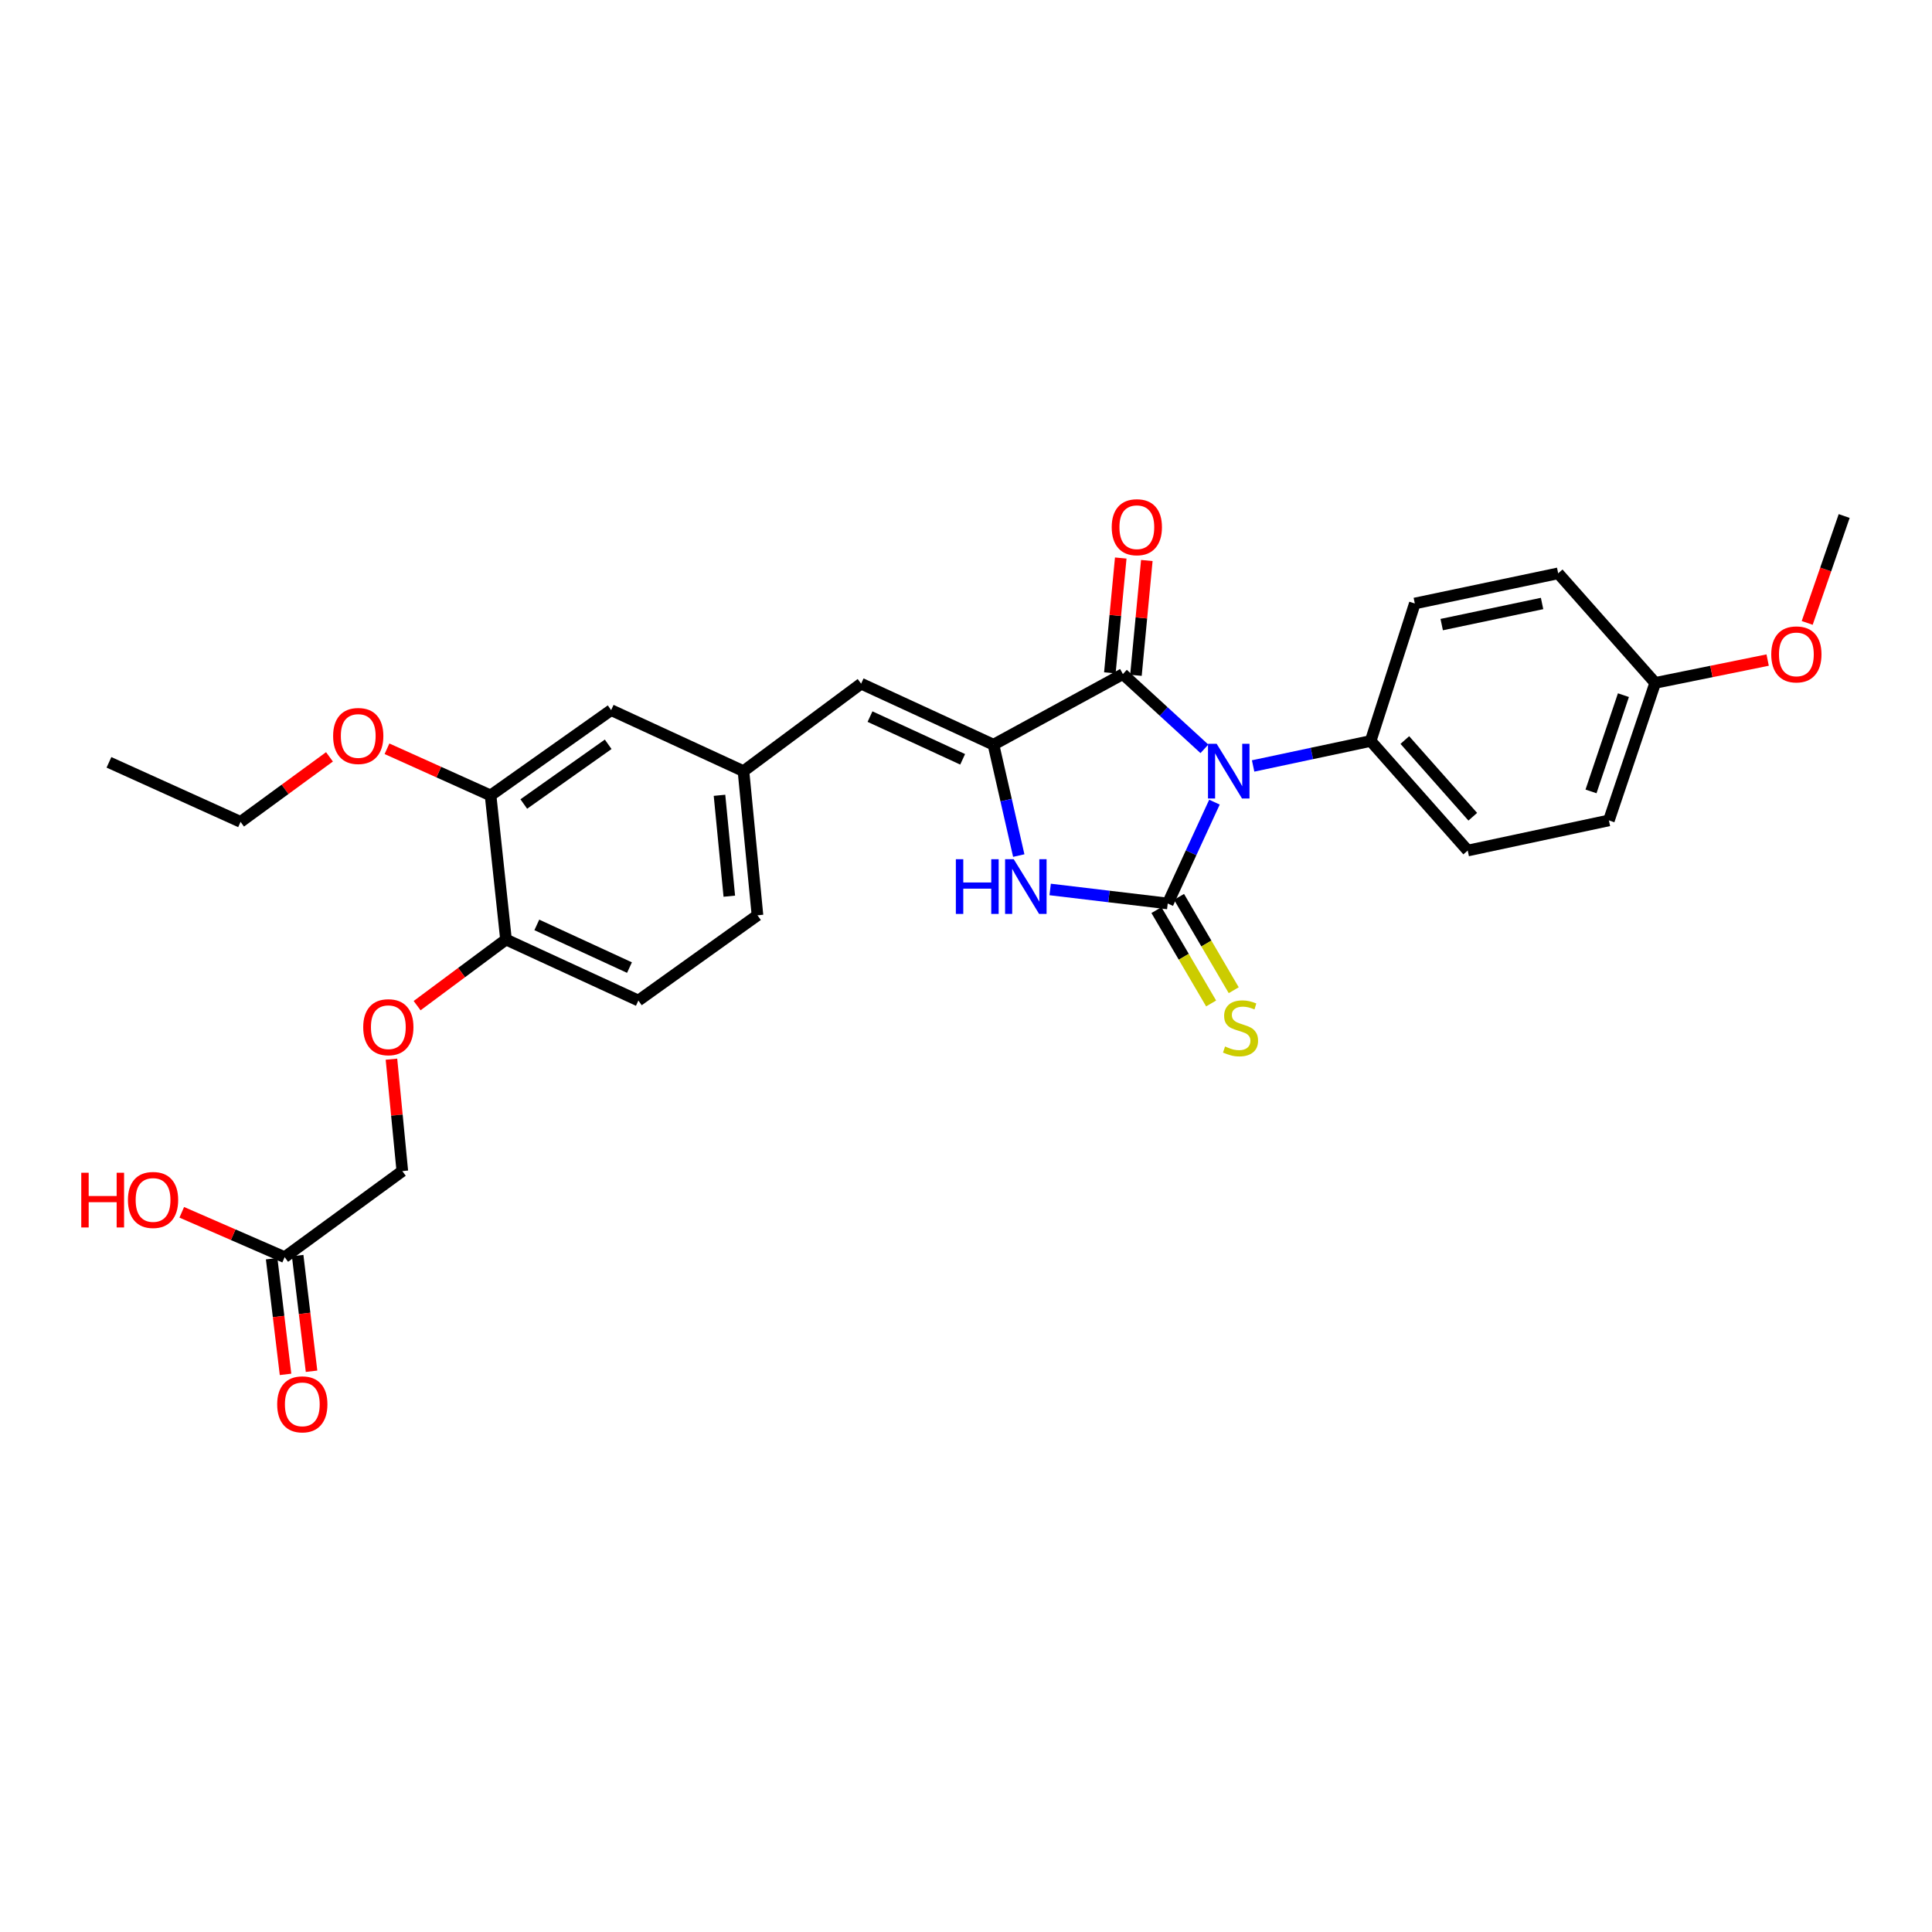 <?xml version='1.0' encoding='iso-8859-1'?>
<svg version='1.1' baseProfile='full'
              xmlns='http://www.w3.org/2000/svg'
                      xmlns:rdkit='http://www.rdkit.org/xml'
                      xmlns:xlink='http://www.w3.org/1999/xlink'
                  xml:space='preserve'
width='1000px' height='1000px' viewBox='0 0 1000 1000'>
<!-- END OF HEADER -->
<rect style='opacity:1.0;fill:#FFFFFF;stroke:none' width='1000' height='1000' x='0' y='0'> </rect>
<path class='bond-0' d='M 628.599,415.189 L 616.508,441.415' style='fill:none;fill-rule:evenodd;stroke:#0000FF;stroke-width:6px;stroke-linecap:butt;stroke-linejoin:miter;stroke-opacity:1' />
<path class='bond-0' d='M 616.508,441.415 L 604.417,467.642' style='fill:none;fill-rule:evenodd;stroke:#000000;stroke-width:6px;stroke-linecap:butt;stroke-linejoin:miter;stroke-opacity:1' />
<path class='bond-1' d='M 623.398,387.592 L 602.303,368.249' style='fill:none;fill-rule:evenodd;stroke:#0000FF;stroke-width:6px;stroke-linecap:butt;stroke-linejoin:miter;stroke-opacity:1' />
<path class='bond-1' d='M 602.303,368.249 L 581.208,348.906' style='fill:none;fill-rule:evenodd;stroke:#000000;stroke-width:6px;stroke-linecap:butt;stroke-linejoin:miter;stroke-opacity:1' />
<path class='bond-5' d='M 648.613,396.461 L 679.032,389.994' style='fill:none;fill-rule:evenodd;stroke:#0000FF;stroke-width:6px;stroke-linecap:butt;stroke-linejoin:miter;stroke-opacity:1' />
<path class='bond-5' d='M 679.032,389.994 L 709.451,383.528' style='fill:none;fill-rule:evenodd;stroke:#000000;stroke-width:6px;stroke-linecap:butt;stroke-linejoin:miter;stroke-opacity:1' />
<path class='bond-3' d='M 604.417,467.642 L 573.989,464.015' style='fill:none;fill-rule:evenodd;stroke:#000000;stroke-width:6px;stroke-linecap:butt;stroke-linejoin:miter;stroke-opacity:1' />
<path class='bond-3' d='M 573.989,464.015 L 543.56,460.389' style='fill:none;fill-rule:evenodd;stroke:#0000FF;stroke-width:6px;stroke-linecap:butt;stroke-linejoin:miter;stroke-opacity:1' />
<path class='bond-6' d='M 598.568,471.069 L 612.722,495.228' style='fill:none;fill-rule:evenodd;stroke:#000000;stroke-width:6px;stroke-linecap:butt;stroke-linejoin:miter;stroke-opacity:1' />
<path class='bond-6' d='M 612.722,495.228 L 626.876,519.388' style='fill:none;fill-rule:evenodd;stroke:#CCCC00;stroke-width:6px;stroke-linecap:butt;stroke-linejoin:miter;stroke-opacity:1' />
<path class='bond-6' d='M 610.267,464.214 L 624.422,488.374' style='fill:none;fill-rule:evenodd;stroke:#000000;stroke-width:6px;stroke-linecap:butt;stroke-linejoin:miter;stroke-opacity:1' />
<path class='bond-6' d='M 624.422,488.374 L 638.576,512.533' style='fill:none;fill-rule:evenodd;stroke:#CCCC00;stroke-width:6px;stroke-linecap:butt;stroke-linejoin:miter;stroke-opacity:1' />
<path class='bond-2' d='M 581.208,348.906 L 514.217,385.449' style='fill:none;fill-rule:evenodd;stroke:#000000;stroke-width:6px;stroke-linecap:butt;stroke-linejoin:miter;stroke-opacity:1' />
<path class='bond-8' d='M 587.958,349.546 L 590.776,319.828' style='fill:none;fill-rule:evenodd;stroke:#000000;stroke-width:6px;stroke-linecap:butt;stroke-linejoin:miter;stroke-opacity:1' />
<path class='bond-8' d='M 590.776,319.828 L 593.594,290.111' style='fill:none;fill-rule:evenodd;stroke:#FF0000;stroke-width:6px;stroke-linecap:butt;stroke-linejoin:miter;stroke-opacity:1' />
<path class='bond-8' d='M 574.459,348.266 L 577.277,318.548' style='fill:none;fill-rule:evenodd;stroke:#000000;stroke-width:6px;stroke-linecap:butt;stroke-linejoin:miter;stroke-opacity:1' />
<path class='bond-8' d='M 577.277,318.548 L 580.095,288.831' style='fill:none;fill-rule:evenodd;stroke:#FF0000;stroke-width:6px;stroke-linecap:butt;stroke-linejoin:miter;stroke-opacity:1' />
<path class='bond-4' d='M 514.217,385.449 L 445.719,353.863' style='fill:none;fill-rule:evenodd;stroke:#000000;stroke-width:6px;stroke-linecap:butt;stroke-linejoin:miter;stroke-opacity:1' />
<path class='bond-4' d='M 498.264,393.024 L 450.316,370.914' style='fill:none;fill-rule:evenodd;stroke:#000000;stroke-width:6px;stroke-linecap:butt;stroke-linejoin:miter;stroke-opacity:1' />
<path class='bond-29' d='M 514.217,385.449 L 520.764,414.147' style='fill:none;fill-rule:evenodd;stroke:#000000;stroke-width:6px;stroke-linecap:butt;stroke-linejoin:miter;stroke-opacity:1' />
<path class='bond-29' d='M 520.764,414.147 L 527.311,442.845' style='fill:none;fill-rule:evenodd;stroke:#0000FF;stroke-width:6px;stroke-linecap:butt;stroke-linejoin:miter;stroke-opacity:1' />
<path class='bond-11' d='M 445.719,353.863 L 384.822,399.144' style='fill:none;fill-rule:evenodd;stroke:#000000;stroke-width:6px;stroke-linecap:butt;stroke-linejoin:miter;stroke-opacity:1' />
<path class='bond-15' d='M 709.451,383.528 L 759.688,440.236' style='fill:none;fill-rule:evenodd;stroke:#000000;stroke-width:6px;stroke-linecap:butt;stroke-linejoin:miter;stroke-opacity:1' />
<path class='bond-15' d='M 727.136,383.043 L 762.302,422.739' style='fill:none;fill-rule:evenodd;stroke:#000000;stroke-width:6px;stroke-linecap:butt;stroke-linejoin:miter;stroke-opacity:1' />
<path class='bond-16' d='M 709.451,383.528 L 732.306,312.363' style='fill:none;fill-rule:evenodd;stroke:#000000;stroke-width:6px;stroke-linecap:butt;stroke-linejoin:miter;stroke-opacity:1' />
<path class='bond-7' d='M 253.92,411.709 L 316.324,367.558' style='fill:none;fill-rule:evenodd;stroke:#000000;stroke-width:6px;stroke-linecap:butt;stroke-linejoin:miter;stroke-opacity:1' />
<path class='bond-7' d='M 271.112,416.155 L 314.795,385.249' style='fill:none;fill-rule:evenodd;stroke:#000000;stroke-width:6px;stroke-linecap:butt;stroke-linejoin:miter;stroke-opacity:1' />
<path class='bond-24' d='M 253.92,411.709 L 227.111,399.635' style='fill:none;fill-rule:evenodd;stroke:#000000;stroke-width:6px;stroke-linecap:butt;stroke-linejoin:miter;stroke-opacity:1' />
<path class='bond-24' d='M 227.111,399.635 L 200.301,387.561' style='fill:none;fill-rule:evenodd;stroke:#FF0000;stroke-width:6px;stroke-linecap:butt;stroke-linejoin:miter;stroke-opacity:1' />
<path class='bond-31' d='M 253.92,411.709 L 261.905,486.308' style='fill:none;fill-rule:evenodd;stroke:#000000;stroke-width:6px;stroke-linecap:butt;stroke-linejoin:miter;stroke-opacity:1' />
<path class='bond-9' d='M 147.336,650.694 L 208.24,606.151' style='fill:none;fill-rule:evenodd;stroke:#000000;stroke-width:6px;stroke-linecap:butt;stroke-linejoin:miter;stroke-opacity:1' />
<path class='bond-14' d='M 140.604,651.503 L 144.198,681.437' style='fill:none;fill-rule:evenodd;stroke:#000000;stroke-width:6px;stroke-linecap:butt;stroke-linejoin:miter;stroke-opacity:1' />
<path class='bond-14' d='M 144.198,681.437 L 147.792,711.372' style='fill:none;fill-rule:evenodd;stroke:#FF0000;stroke-width:6px;stroke-linecap:butt;stroke-linejoin:miter;stroke-opacity:1' />
<path class='bond-14' d='M 154.067,649.886 L 157.661,679.821' style='fill:none;fill-rule:evenodd;stroke:#000000;stroke-width:6px;stroke-linecap:butt;stroke-linejoin:miter;stroke-opacity:1' />
<path class='bond-14' d='M 157.661,679.821 L 161.255,709.756' style='fill:none;fill-rule:evenodd;stroke:#FF0000;stroke-width:6px;stroke-linecap:butt;stroke-linejoin:miter;stroke-opacity:1' />
<path class='bond-21' d='M 147.336,650.694 L 120.707,639.091' style='fill:none;fill-rule:evenodd;stroke:#000000;stroke-width:6px;stroke-linecap:butt;stroke-linejoin:miter;stroke-opacity:1' />
<path class='bond-21' d='M 120.707,639.091 L 94.079,627.488' style='fill:none;fill-rule:evenodd;stroke:#FF0000;stroke-width:6px;stroke-linecap:butt;stroke-linejoin:miter;stroke-opacity:1' />
<path class='bond-10' d='M 261.905,486.308 L 330.418,517.872' style='fill:none;fill-rule:evenodd;stroke:#000000;stroke-width:6px;stroke-linecap:butt;stroke-linejoin:miter;stroke-opacity:1' />
<path class='bond-10' d='M 277.856,478.728 L 325.815,500.822' style='fill:none;fill-rule:evenodd;stroke:#000000;stroke-width:6px;stroke-linecap:butt;stroke-linejoin:miter;stroke-opacity:1' />
<path class='bond-13' d='M 261.905,486.308 L 238.902,503.414' style='fill:none;fill-rule:evenodd;stroke:#000000;stroke-width:6px;stroke-linecap:butt;stroke-linejoin:miter;stroke-opacity:1' />
<path class='bond-13' d='M 238.902,503.414 L 215.898,520.519' style='fill:none;fill-rule:evenodd;stroke:#FF0000;stroke-width:6px;stroke-linecap:butt;stroke-linejoin:miter;stroke-opacity:1' />
<path class='bond-12' d='M 384.822,399.144 L 316.324,367.558' style='fill:none;fill-rule:evenodd;stroke:#000000;stroke-width:6px;stroke-linecap:butt;stroke-linejoin:miter;stroke-opacity:1' />
<path class='bond-19' d='M 384.822,399.144 L 392.069,473.751' style='fill:none;fill-rule:evenodd;stroke:#000000;stroke-width:6px;stroke-linecap:butt;stroke-linejoin:miter;stroke-opacity:1' />
<path class='bond-19' d='M 372.413,411.646 L 377.486,463.871' style='fill:none;fill-rule:evenodd;stroke:#000000;stroke-width:6px;stroke-linecap:butt;stroke-linejoin:miter;stroke-opacity:1' />
<path class='bond-18' d='M 202.616,548.23 L 205.428,577.191' style='fill:none;fill-rule:evenodd;stroke:#FF0000;stroke-width:6px;stroke-linecap:butt;stroke-linejoin:miter;stroke-opacity:1' />
<path class='bond-18' d='M 205.428,577.191 L 208.24,606.151' style='fill:none;fill-rule:evenodd;stroke:#000000;stroke-width:6px;stroke-linecap:butt;stroke-linejoin:miter;stroke-opacity:1' />
<path class='bond-22' d='M 759.688,440.236 L 832.759,424.643' style='fill:none;fill-rule:evenodd;stroke:#000000;stroke-width:6px;stroke-linecap:butt;stroke-linejoin:miter;stroke-opacity:1' />
<path class='bond-23' d='M 732.306,312.363 L 806.514,296.755' style='fill:none;fill-rule:evenodd;stroke:#000000;stroke-width:6px;stroke-linecap:butt;stroke-linejoin:miter;stroke-opacity:1' />
<path class='bond-23' d='M 746.228,323.291 L 798.174,312.365' style='fill:none;fill-rule:evenodd;stroke:#000000;stroke-width:6px;stroke-linecap:butt;stroke-linejoin:miter;stroke-opacity:1' />
<path class='bond-17' d='M 330.418,517.872 L 392.069,473.751' style='fill:none;fill-rule:evenodd;stroke:#000000;stroke-width:6px;stroke-linecap:butt;stroke-linejoin:miter;stroke-opacity:1' />
<path class='bond-20' d='M 856.729,353.463 L 806.514,296.755' style='fill:none;fill-rule:evenodd;stroke:#000000;stroke-width:6px;stroke-linecap:butt;stroke-linejoin:miter;stroke-opacity:1' />
<path class='bond-25' d='M 856.729,353.463 L 885.832,347.556' style='fill:none;fill-rule:evenodd;stroke:#000000;stroke-width:6px;stroke-linecap:butt;stroke-linejoin:miter;stroke-opacity:1' />
<path class='bond-25' d='M 885.832,347.556 L 914.935,341.648' style='fill:none;fill-rule:evenodd;stroke:#FF0000;stroke-width:6px;stroke-linecap:butt;stroke-linejoin:miter;stroke-opacity:1' />
<path class='bond-30' d='M 856.729,353.463 L 832.759,424.643' style='fill:none;fill-rule:evenodd;stroke:#000000;stroke-width:6px;stroke-linecap:butt;stroke-linejoin:miter;stroke-opacity:1' />
<path class='bond-30' d='M 840.283,359.813 L 823.504,409.639' style='fill:none;fill-rule:evenodd;stroke:#000000;stroke-width:6px;stroke-linecap:butt;stroke-linejoin:miter;stroke-opacity:1' />
<path class='bond-26' d='M 170.536,391.748 L 147.527,408.576' style='fill:none;fill-rule:evenodd;stroke:#FF0000;stroke-width:6px;stroke-linecap:butt;stroke-linejoin:miter;stroke-opacity:1' />
<path class='bond-26' d='M 147.527,408.576 L 124.518,425.404' style='fill:none;fill-rule:evenodd;stroke:#000000;stroke-width:6px;stroke-linecap:butt;stroke-linejoin:miter;stroke-opacity:1' />
<path class='bond-27' d='M 935.407,322.418 L 944.976,294.754' style='fill:none;fill-rule:evenodd;stroke:#FF0000;stroke-width:6px;stroke-linecap:butt;stroke-linejoin:miter;stroke-opacity:1' />
<path class='bond-27' d='M 944.976,294.754 L 954.545,267.09' style='fill:none;fill-rule:evenodd;stroke:#000000;stroke-width:6px;stroke-linecap:butt;stroke-linejoin:miter;stroke-opacity:1' />
<path class='bond-28' d='M 124.518,425.404 L 56.397,394.586' style='fill:none;fill-rule:evenodd;stroke:#000000;stroke-width:6px;stroke-linecap:butt;stroke-linejoin:miter;stroke-opacity:1' />
<path  class='atom-0' d='M 629.736 384.984
L 639.016 399.984
Q 639.936 401.464, 641.416 404.144
Q 642.896 406.824, 642.976 406.984
L 642.976 384.984
L 646.736 384.984
L 646.736 413.304
L 642.856 413.304
L 632.896 396.904
Q 631.736 394.984, 630.496 392.784
Q 629.296 390.584, 628.936 389.904
L 628.936 413.304
L 625.256 413.304
L 625.256 384.984
L 629.736 384.984
' fill='#0000FF'/>
<path  class='atom-4' d='M 494.75 444.728
L 498.59 444.728
L 498.59 456.768
L 513.07 456.768
L 513.07 444.728
L 516.91 444.728
L 516.91 473.048
L 513.07 473.048
L 513.07 459.968
L 498.59 459.968
L 498.59 473.048
L 494.75 473.048
L 494.75 444.728
' fill='#0000FF'/>
<path  class='atom-4' d='M 524.71 444.728
L 533.99 459.728
Q 534.91 461.208, 536.39 463.888
Q 537.87 466.568, 537.95 466.728
L 537.95 444.728
L 541.71 444.728
L 541.71 473.048
L 537.83 473.048
L 527.87 456.648
Q 526.71 454.728, 525.47 452.528
Q 524.27 450.328, 523.91 449.648
L 523.91 473.048
L 520.23 473.048
L 520.23 444.728
L 524.71 444.728
' fill='#0000FF'/>
<path  class='atom-7' d='M 634.09 541.664
Q 634.41 541.784, 635.73 542.344
Q 637.05 542.904, 638.49 543.264
Q 639.97 543.584, 641.41 543.584
Q 644.09 543.584, 645.65 542.304
Q 647.21 540.984, 647.21 538.704
Q 647.21 537.144, 646.41 536.184
Q 645.65 535.224, 644.45 534.704
Q 643.25 534.184, 641.25 533.584
Q 638.73 532.824, 637.21 532.104
Q 635.73 531.384, 634.65 529.864
Q 633.61 528.344, 633.61 525.784
Q 633.61 522.224, 636.01 520.024
Q 638.45 517.824, 643.25 517.824
Q 646.53 517.824, 650.25 519.384
L 649.33 522.464
Q 645.93 521.064, 643.37 521.064
Q 640.61 521.064, 639.09 522.224
Q 637.57 523.344, 637.61 525.304
Q 637.61 526.824, 638.37 527.744
Q 639.17 528.664, 640.29 529.184
Q 641.45 529.704, 643.37 530.304
Q 645.93 531.104, 647.45 531.904
Q 648.97 532.704, 650.05 534.344
Q 651.17 535.944, 651.17 538.704
Q 651.17 542.624, 648.53 544.744
Q 645.93 546.824, 641.57 546.824
Q 639.05 546.824, 637.13 546.264
Q 635.25 545.744, 633.01 544.824
L 634.09 541.664
' fill='#CCCC00'/>
<path  class='atom-9' d='M 575.425 272.88
Q 575.425 266.08, 578.785 262.28
Q 582.145 258.48, 588.425 258.48
Q 594.705 258.48, 598.065 262.28
Q 601.425 266.08, 601.425 272.88
Q 601.425 279.76, 598.025 283.68
Q 594.625 287.56, 588.425 287.56
Q 582.185 287.56, 578.785 283.68
Q 575.425 279.8, 575.425 272.88
M 588.425 284.36
Q 592.745 284.36, 595.065 281.48
Q 597.425 278.56, 597.425 272.88
Q 597.425 267.32, 595.065 264.52
Q 592.745 261.68, 588.425 261.68
Q 584.105 261.68, 581.745 264.48
Q 579.425 267.28, 579.425 272.88
Q 579.425 278.6, 581.745 281.48
Q 584.105 284.36, 588.425 284.36
' fill='#FF0000'/>
<path  class='atom-14' d='M 188.001 531.677
Q 188.001 524.877, 191.361 521.077
Q 194.721 517.277, 201.001 517.277
Q 207.281 517.277, 210.641 521.077
Q 214.001 524.877, 214.001 531.677
Q 214.001 538.557, 210.601 542.477
Q 207.201 546.357, 201.001 546.357
Q 194.761 546.357, 191.361 542.477
Q 188.001 538.597, 188.001 531.677
M 201.001 543.157
Q 205.321 543.157, 207.641 540.277
Q 210.001 537.357, 210.001 531.677
Q 210.001 526.117, 207.641 523.317
Q 205.321 520.477, 201.001 520.477
Q 196.681 520.477, 194.321 523.277
Q 192.001 526.077, 192.001 531.677
Q 192.001 537.397, 194.321 540.277
Q 196.681 543.157, 201.001 543.157
' fill='#FF0000'/>
<path  class='atom-15' d='M 143.473 726.881
Q 143.473 720.081, 146.833 716.281
Q 150.193 712.481, 156.473 712.481
Q 162.753 712.481, 166.113 716.281
Q 169.473 720.081, 169.473 726.881
Q 169.473 733.761, 166.073 737.681
Q 162.673 741.561, 156.473 741.561
Q 150.233 741.561, 146.833 737.681
Q 143.473 733.801, 143.473 726.881
M 156.473 738.361
Q 160.793 738.361, 163.113 735.481
Q 165.473 732.561, 165.473 726.881
Q 165.473 721.321, 163.113 718.521
Q 160.793 715.681, 156.473 715.681
Q 152.153 715.681, 149.793 718.481
Q 147.473 721.281, 147.473 726.881
Q 147.473 732.601, 149.793 735.481
Q 152.153 738.361, 156.473 738.361
' fill='#FF0000'/>
<path  class='atom-22' d='M 42.062 607.014
L 45.902 607.014
L 45.902 619.054
L 60.382 619.054
L 60.382 607.014
L 64.222 607.014
L 64.222 635.334
L 60.382 635.334
L 60.382 622.254
L 45.902 622.254
L 45.902 635.334
L 42.062 635.334
L 42.062 607.014
' fill='#FF0000'/>
<path  class='atom-22' d='M 66.222 621.094
Q 66.222 614.294, 69.582 610.494
Q 72.942 606.694, 79.222 606.694
Q 85.502 606.694, 88.862 610.494
Q 92.222 614.294, 92.222 621.094
Q 92.222 627.974, 88.822 631.894
Q 85.422 635.774, 79.222 635.774
Q 72.982 635.774, 69.582 631.894
Q 66.222 628.014, 66.222 621.094
M 79.222 632.574
Q 83.542 632.574, 85.862 629.694
Q 88.222 626.774, 88.222 621.094
Q 88.222 615.534, 85.862 612.734
Q 83.542 609.894, 79.222 609.894
Q 74.902 609.894, 72.542 612.694
Q 70.222 615.494, 70.222 621.094
Q 70.222 626.814, 72.542 629.694
Q 74.902 632.574, 79.222 632.574
' fill='#FF0000'/>
<path  class='atom-25' d='M 172.423 380.941
Q 172.423 374.141, 175.783 370.341
Q 179.143 366.541, 185.423 366.541
Q 191.703 366.541, 195.063 370.341
Q 198.423 374.141, 198.423 380.941
Q 198.423 387.821, 195.023 391.741
Q 191.623 395.621, 185.423 395.621
Q 179.183 395.621, 175.783 391.741
Q 172.423 387.861, 172.423 380.941
M 185.423 392.421
Q 189.743 392.421, 192.063 389.541
Q 194.423 386.621, 194.423 380.941
Q 194.423 375.381, 192.063 372.581
Q 189.743 369.741, 185.423 369.741
Q 181.103 369.741, 178.743 372.541
Q 176.423 375.341, 176.423 380.941
Q 176.423 386.661, 178.743 389.541
Q 181.103 392.421, 185.423 392.421
' fill='#FF0000'/>
<path  class='atom-26' d='M 916.799 338.711
Q 916.799 331.911, 920.159 328.111
Q 923.519 324.311, 929.799 324.311
Q 936.079 324.311, 939.439 328.111
Q 942.799 331.911, 942.799 338.711
Q 942.799 345.591, 939.399 349.511
Q 935.999 353.391, 929.799 353.391
Q 923.559 353.391, 920.159 349.511
Q 916.799 345.631, 916.799 338.711
M 929.799 350.191
Q 934.119 350.191, 936.439 347.311
Q 938.799 344.391, 938.799 338.711
Q 938.799 333.151, 936.439 330.351
Q 934.119 327.511, 929.799 327.511
Q 925.479 327.511, 923.119 330.311
Q 920.799 333.111, 920.799 338.711
Q 920.799 344.431, 923.119 347.311
Q 925.479 350.191, 929.799 350.191
' fill='#FF0000'/>
</svg>

